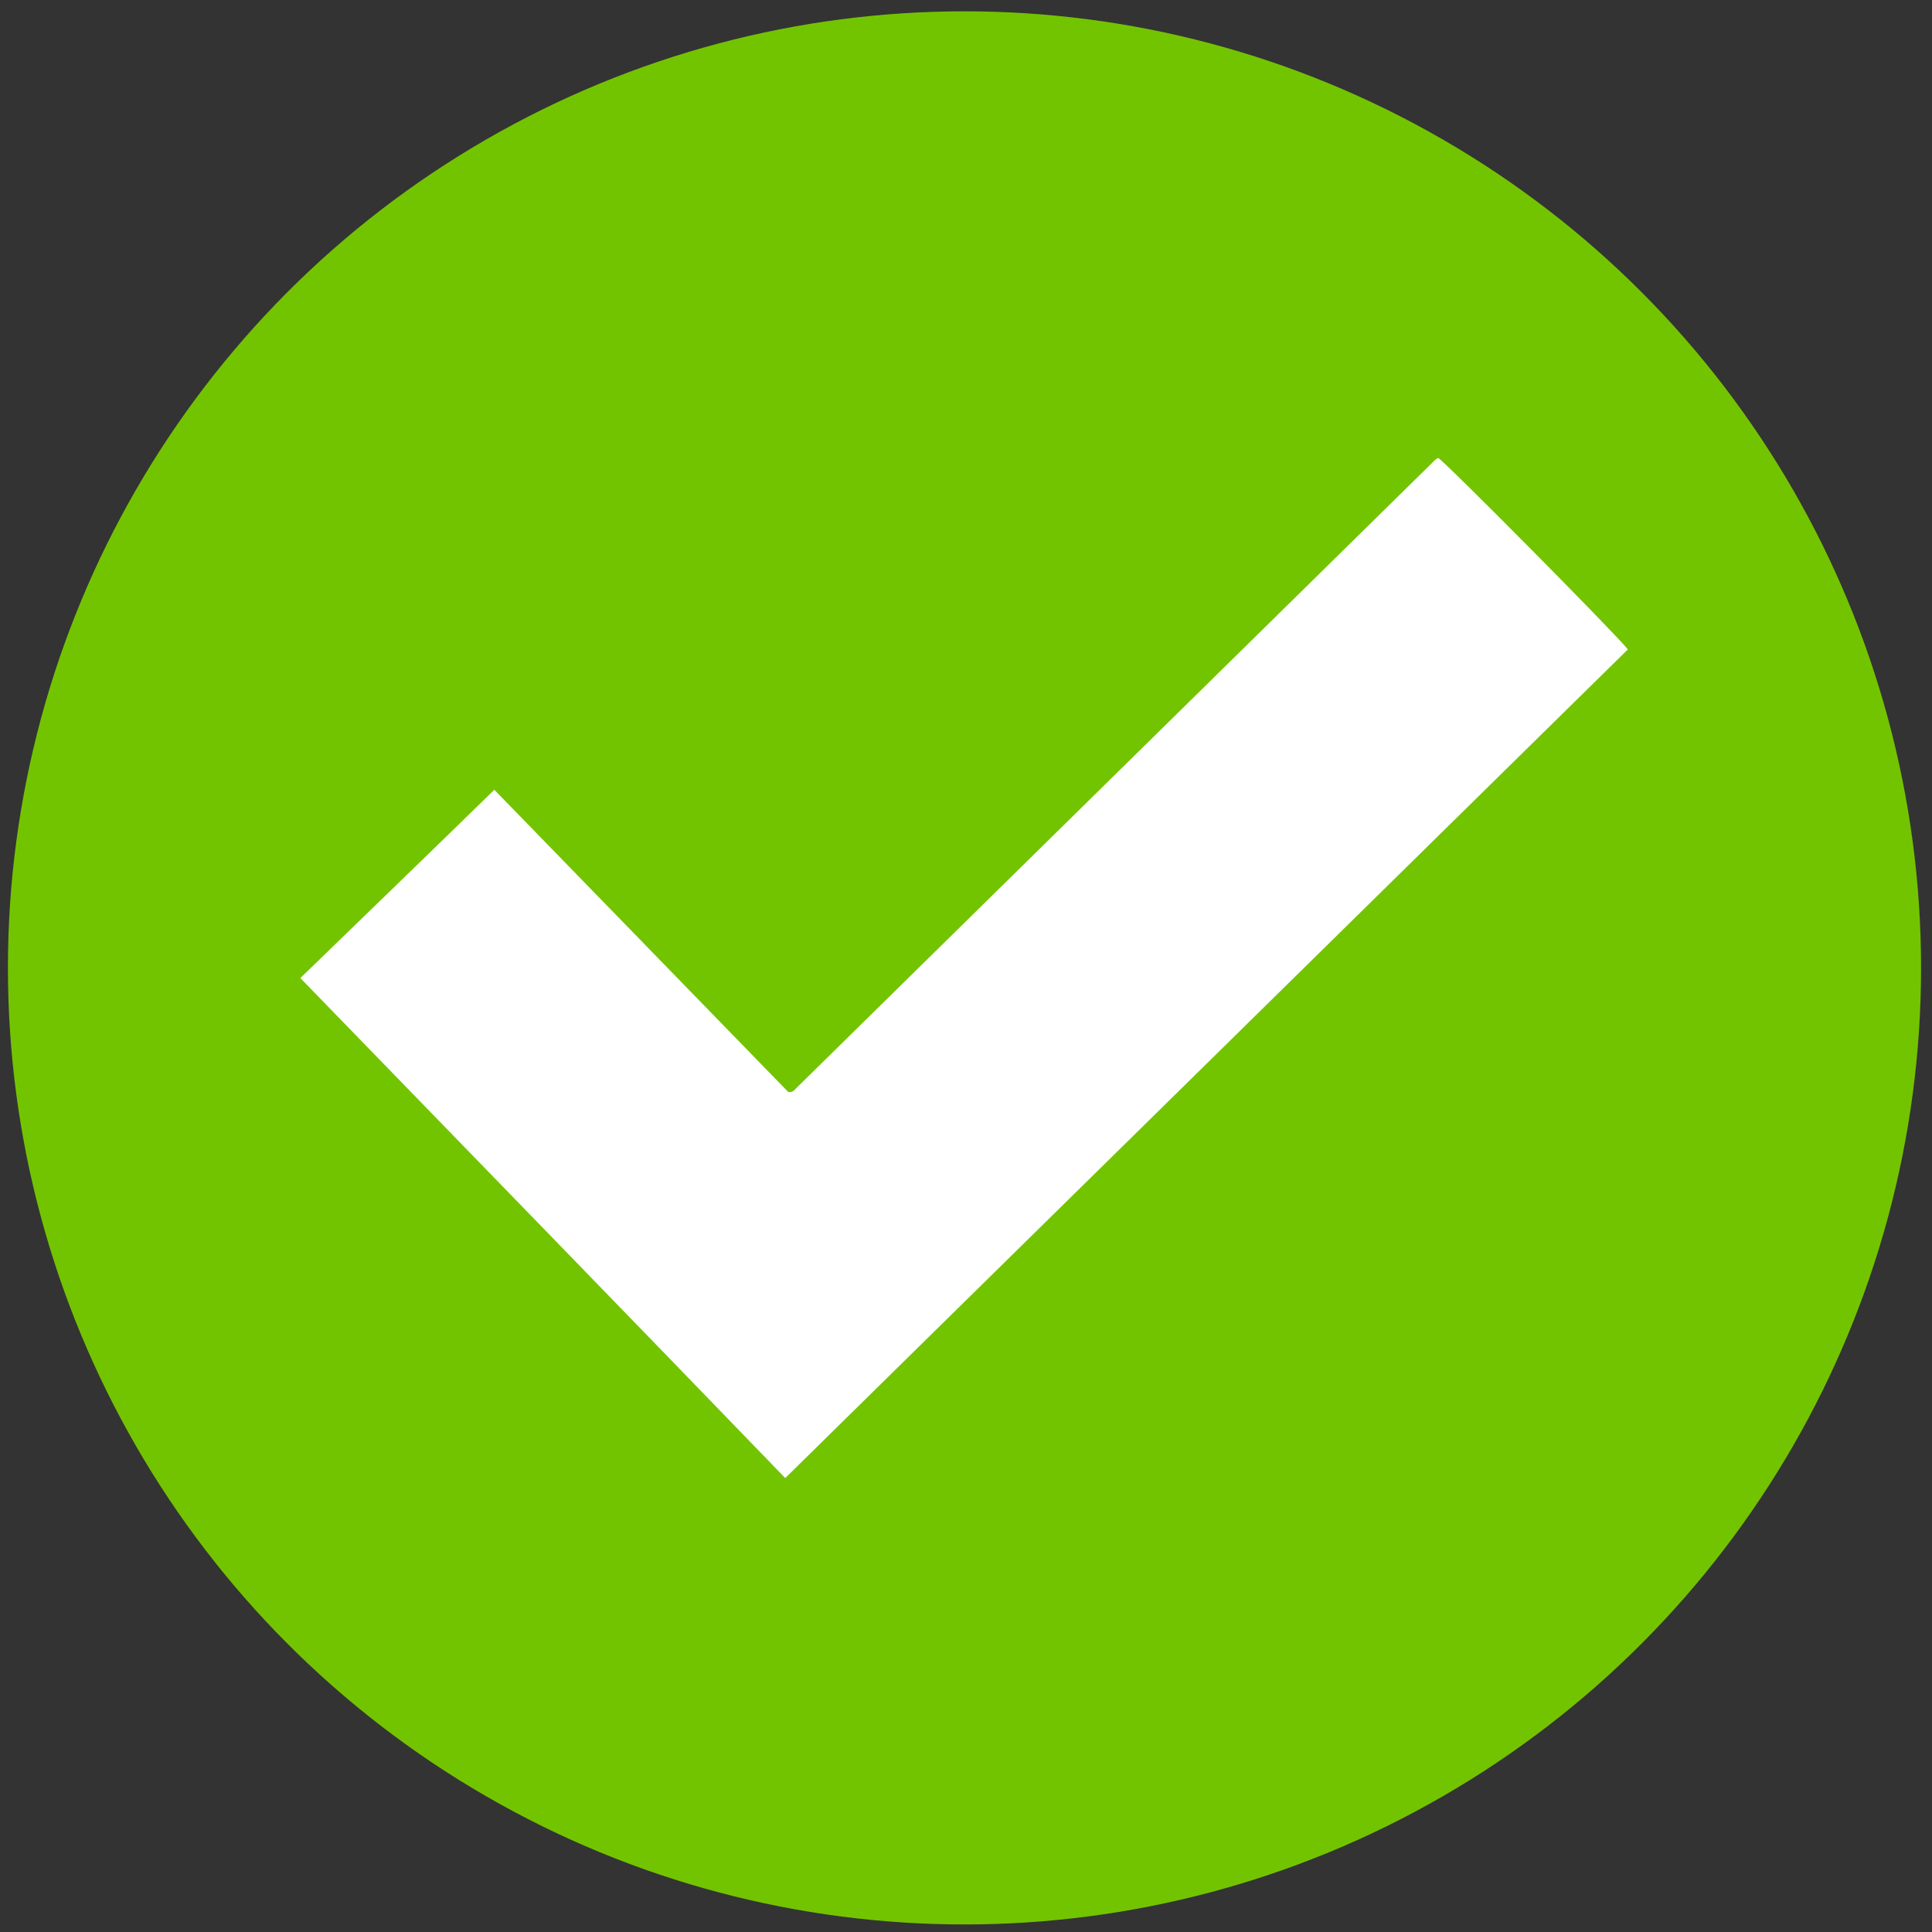 <?xml version="1.0" encoding="utf-8"?>
<!-- Generator: Adobe Illustrator 27.2.0, SVG Export Plug-In . SVG Version: 6.00 Build 0)  -->
<svg version="1.1" id="圖層_1" xmlns="http://www.w3.org/2000/svg" xmlns:xlink="http://www.w3.org/1999/xlink" x="0px" y="0px"
	 viewBox="0 0 512 512" style="enable-background:new 0 0 512 512;" xml:space="preserve">
<rect x="0" y="0" width="512" height="512" fill="#333333" stroke="none"/>
<style type="text/css">
	.st0{fill:#73C400;}
	.st1{fill:#FFFFFF;}
</style>
<circle class="st0" cx="255.6" cy="256.5" r="253.5"/>
<path class="st1" d="M79.6,259.2c17.2-16.7,34.2-33.1,51.4-49.9c26.1,26.8,52.1,53.6,77.9,80.1c0.5,0,0.6,0,0.7,0
	c0.1,0,0.2,0,0.3-0.1c0.2-0.1,0.3-0.2,0.5-0.3c0.1-0.1,0.2-0.1,0.2-0.2c0.1-0.1,0.3-0.3,0.4-0.4c0.1-0.1,0.3-0.3,0.4-0.4
	c56.1-55.2,112.3-110.4,168.4-165.6c0.1-0.1,0.3-0.3,0.4-0.4s0.1-0.1,0.2-0.2c0.2-0.1,0.3-0.2,0.5-0.3c0.1-0.1,0.2-0.1,0.3-0.1
	c2,1.2,46.9,46.5,50.2,50.7c-74.3,73.1-148.7,146.2-223.3,219.6C165.4,347.5,122.6,303.5,79.6,259.2z"/>
</svg>
